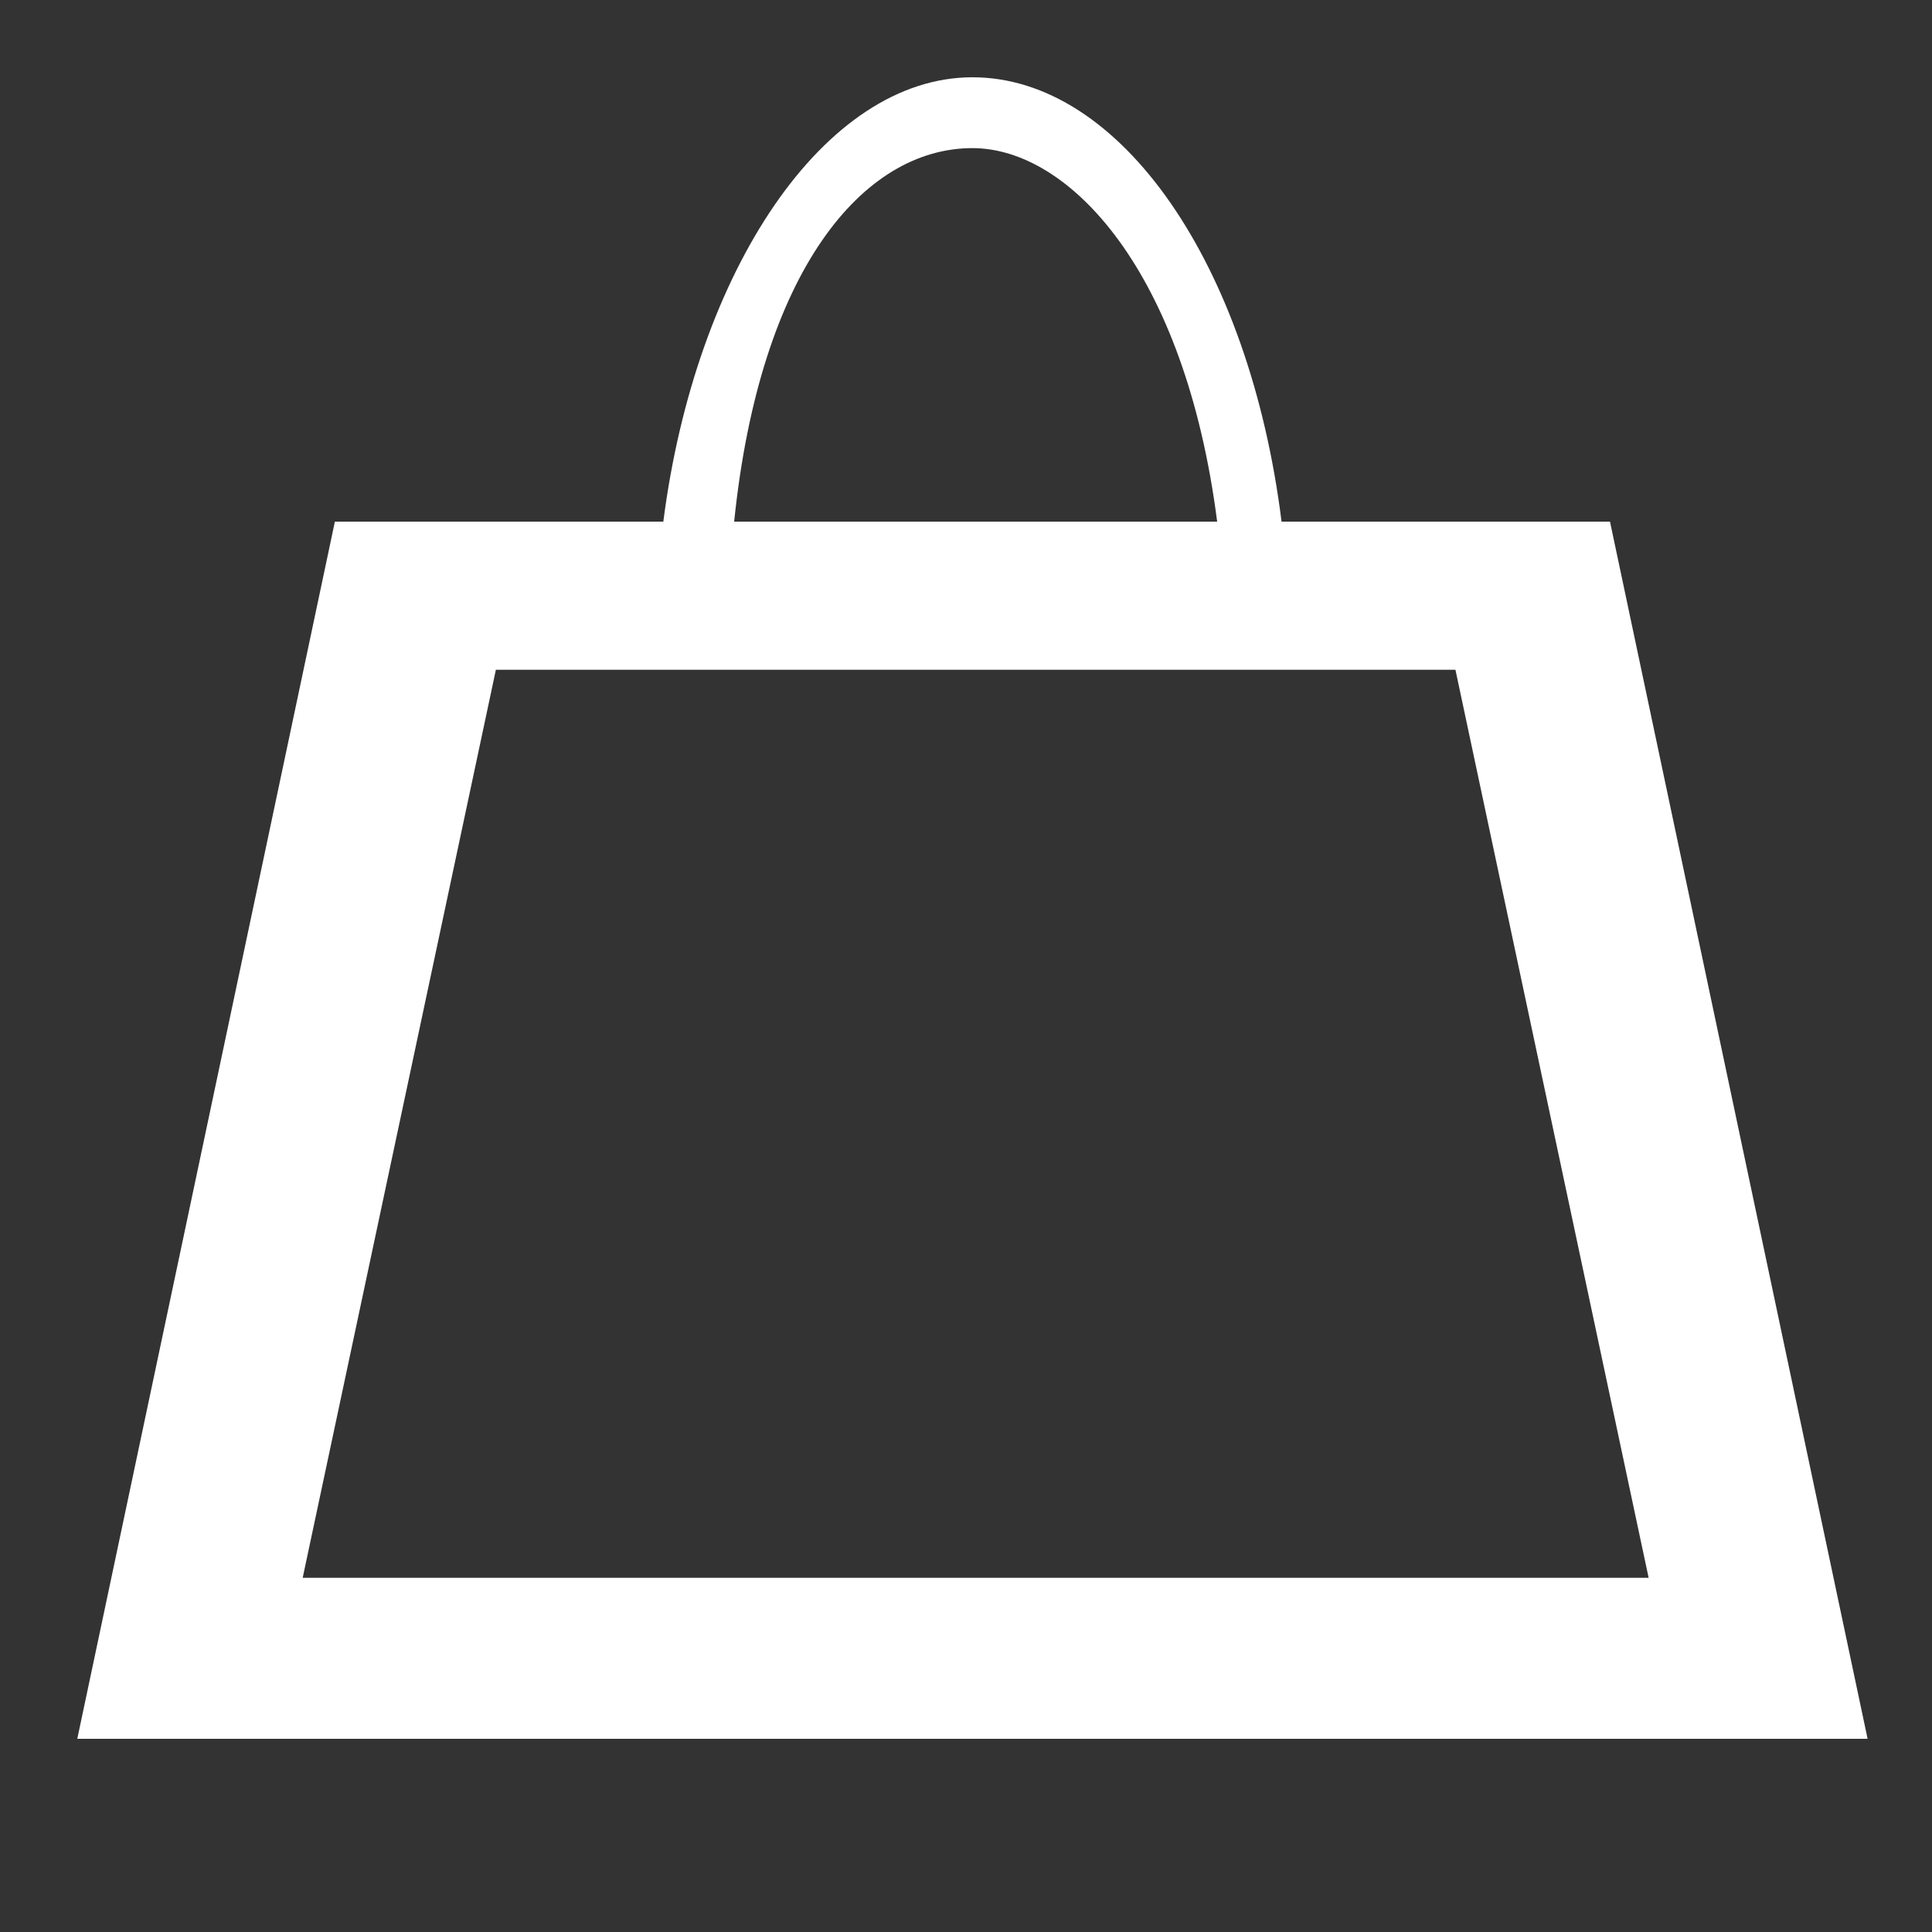 <?xml version="1.0" encoding="utf-8"?>
<!-- Generator: Adobe Illustrator 26.0.3, SVG Export Plug-In . SVG Version: 6.00 Build 0)  -->
<svg version="1.1" xmlns="http://www.w3.org/2000/svg" xmlns:xlink="http://www.w3.org/1999/xlink" x="0px" y="0px"
	 viewBox="0 0 30 30" style="enable-background:new 0 0 30 30;" xml:space="preserve">
<rect x="0" y="0" width="30" height="30" fill="#333333" stroke="none"/>
<style type="text/css">
	.st0{fill:#FFFFFF;}
</style>
<g id="lieferung">
</g>
<g id="besteck">
	<path class="st0" d="M25,8.1h-5.1c-0.5-4-2.5-6.9-4.8-6.9s-4.3,3-4.8,6.9H5.2l-4,18.9H29L25,8.1z M15.1,2.3c1.5,0,3.3,1.9,3.8,5.8
		h-7.5C11.8,4.2,13.4,2.3,15.1,2.3z M7.7,10.4h14.9l3,14.1H4.7L7.7,10.4z"/>
</g>
</svg>
